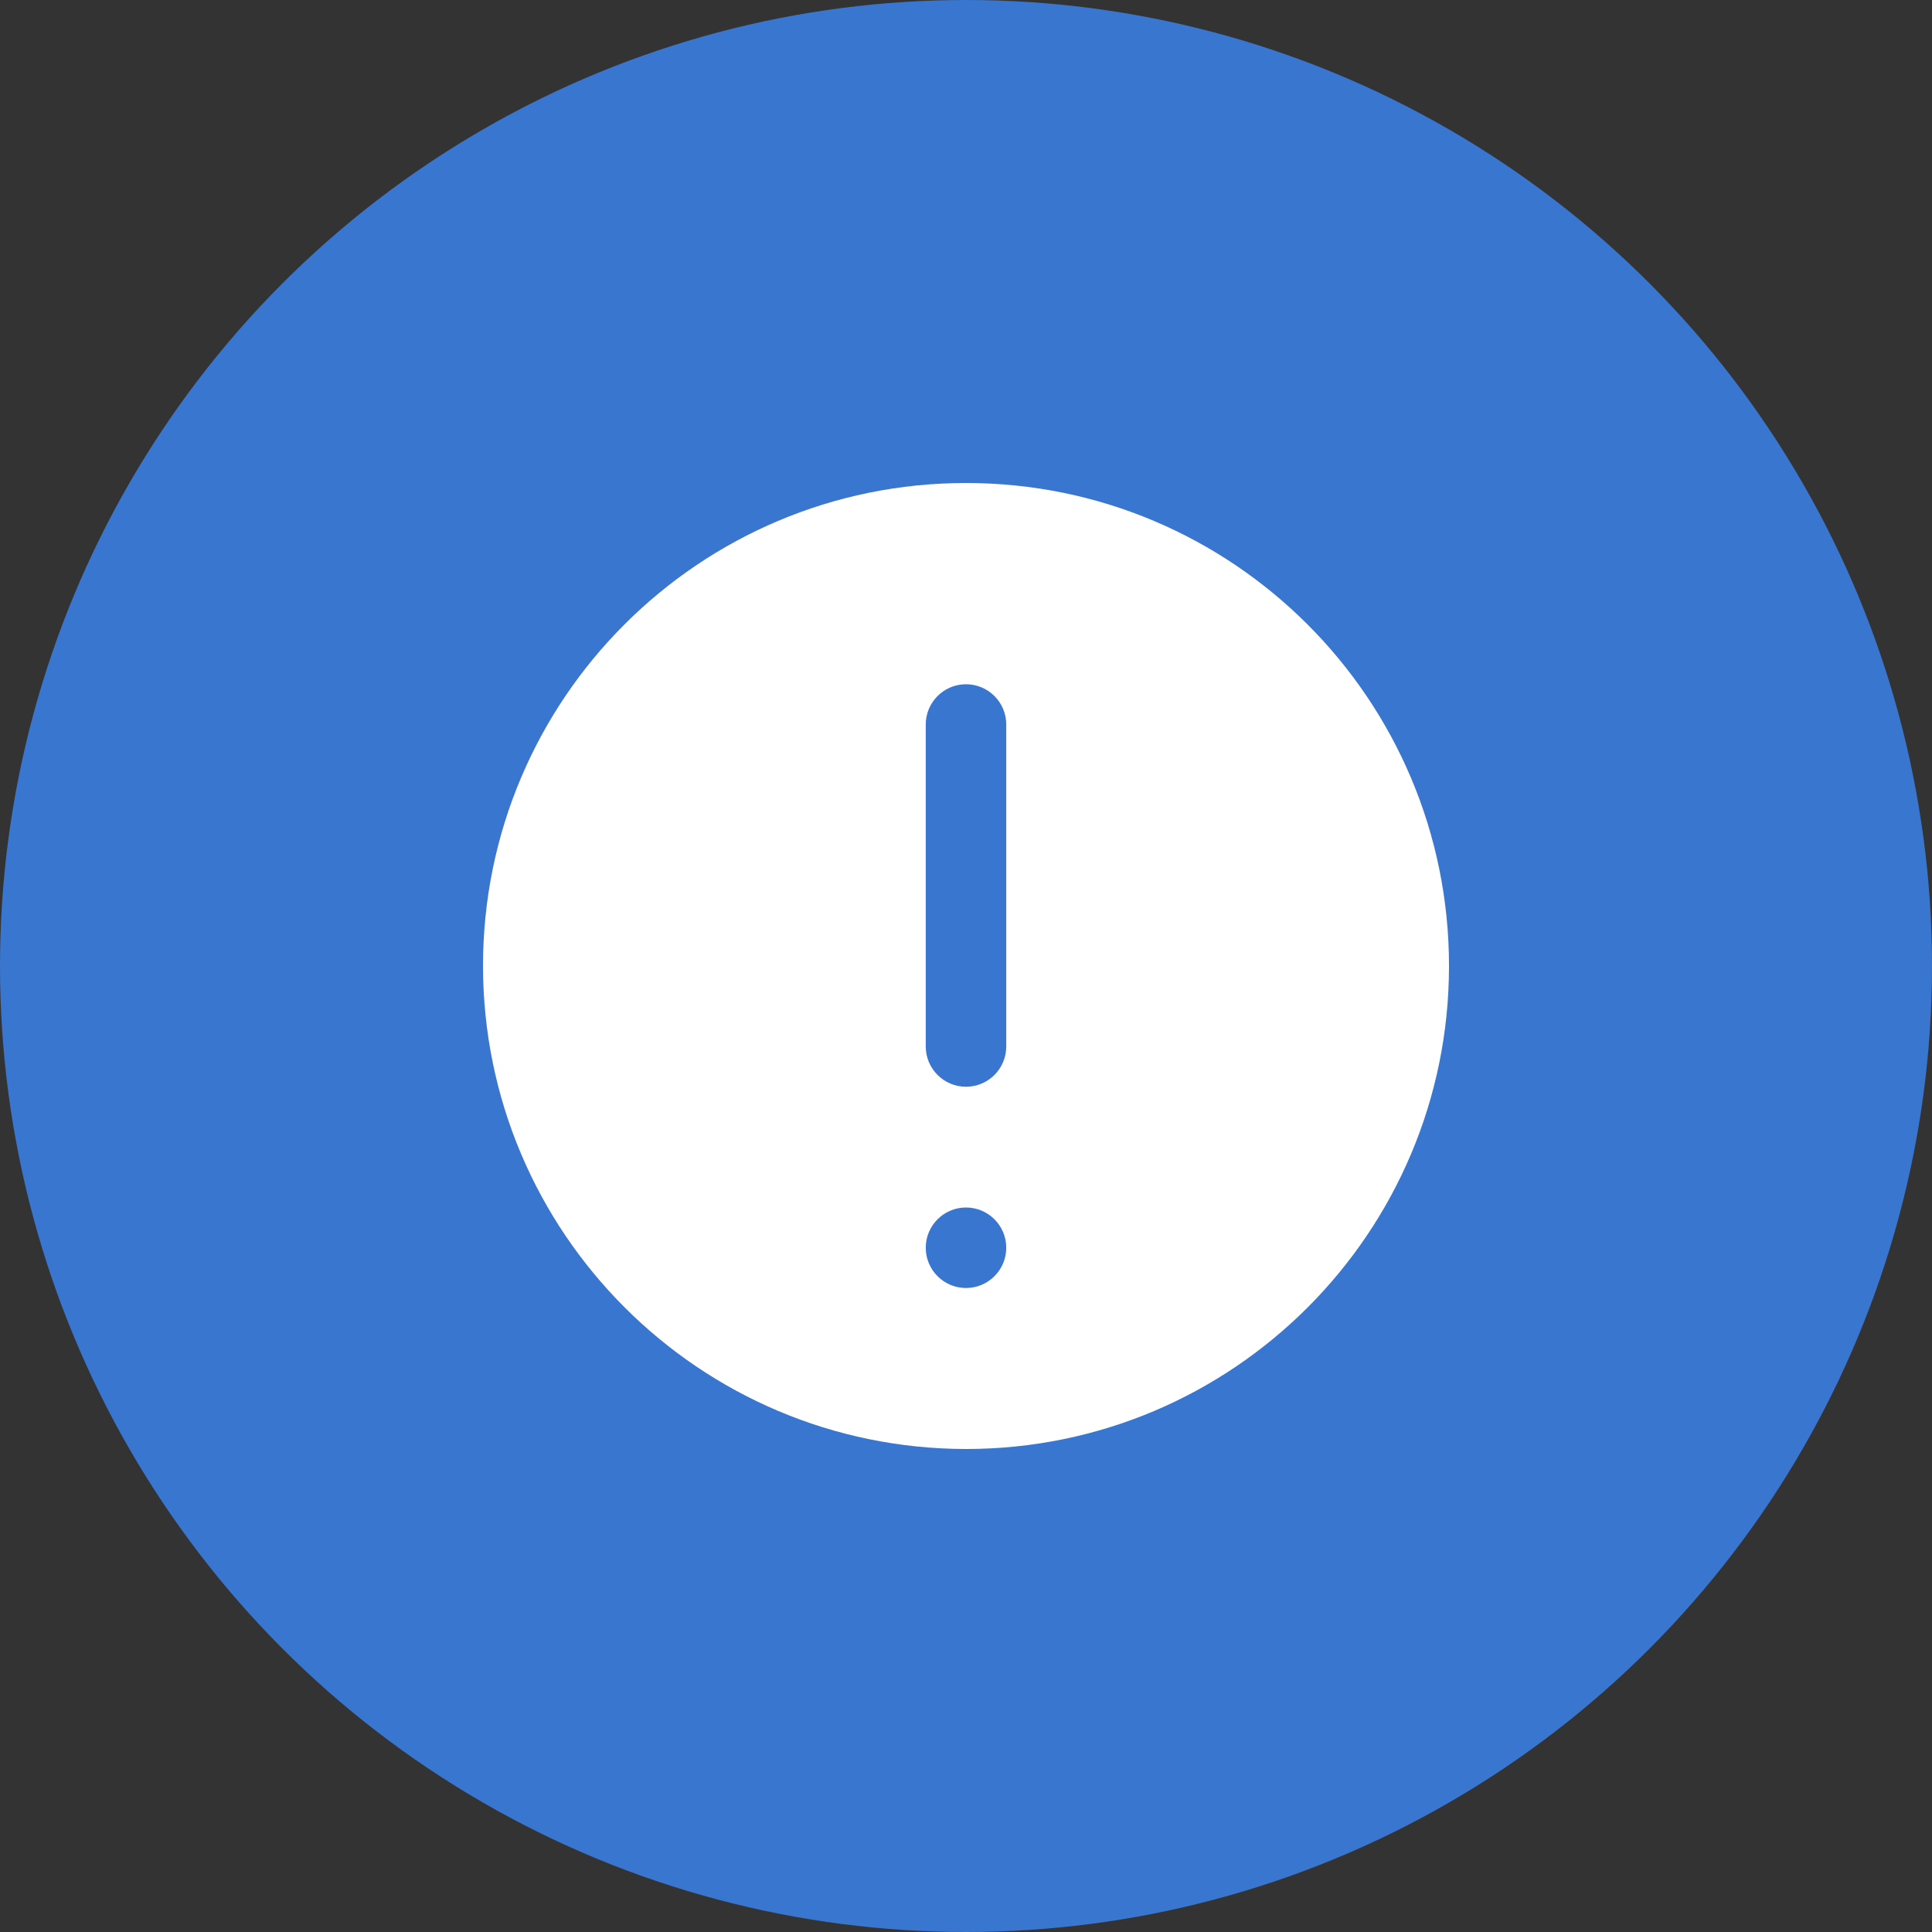 <?xml version="1.0" encoding="UTF-8"?> <svg xmlns="http://www.w3.org/2000/svg" width="36" height="36" viewBox="0 0 36 36" fill="none"><rect x="0" y="0" width="36" height="36" fill="#333333" stroke="none"/><circle cx="18" cy="18" r="18" fill="#3976CF"></circle><path d="M18 27C22.971 27 27 22.971 27 18C27 13.029 22.971 9 18 9C13.029 9 9 13.029 9 18C9.005 22.968 13.032 26.995 18 27ZM17.25 13.5C17.25 13.086 17.586 12.75 18 12.75C18.414 12.75 18.75 13.086 18.75 13.5V19.5C18.75 19.914 18.414 20.25 18 20.25C17.586 20.25 17.25 19.914 17.25 19.5V13.5ZM18 22.5C18.414 22.5 18.75 22.836 18.75 23.25C18.75 23.664 18.414 24 18 24C17.586 24 17.25 23.664 17.25 23.25C17.25 22.836 17.586 22.5 18 22.5Z" fill="white"></path></svg> 
